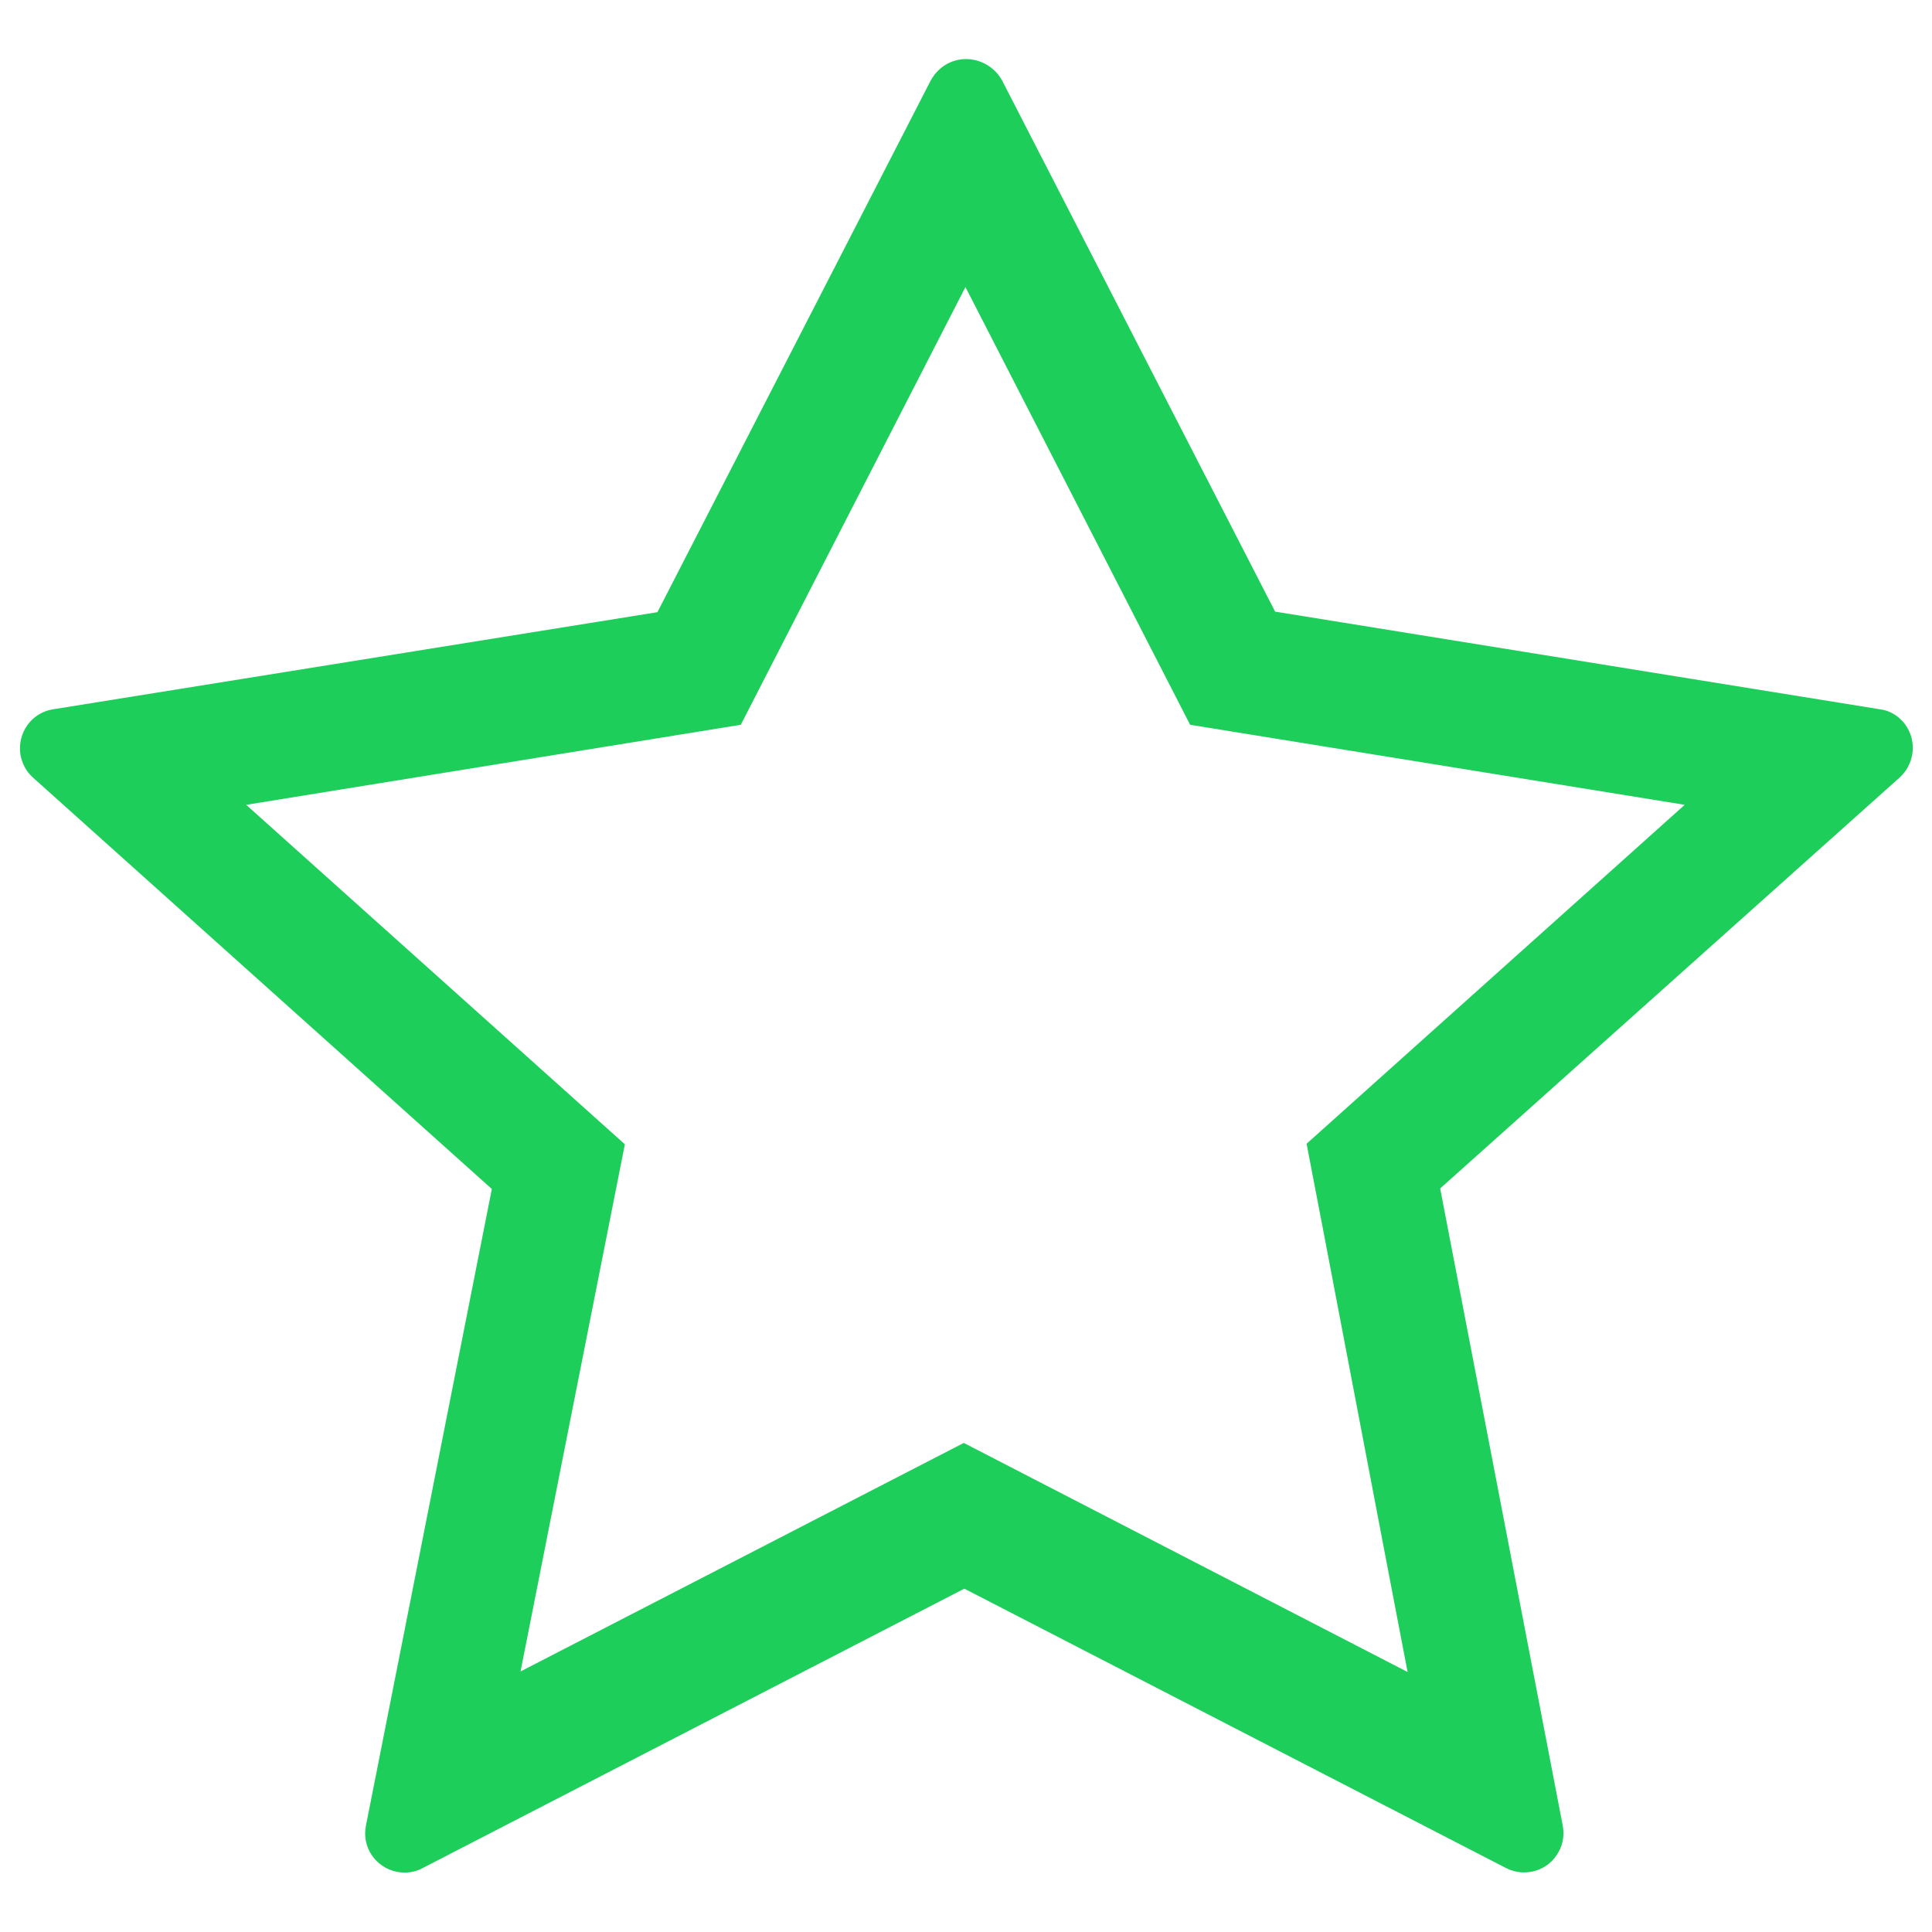 <?xml version="1.0" encoding="utf-8"?>
<!-- Generator: Adobe Illustrator 28.1.0, SVG Export Plug-In . SVG Version: 6.00 Build 0)  -->
<svg version="1.1" id="Layer_1" xmlns="http://www.w3.org/2000/svg" xmlns:xlink="http://www.w3.org/1999/xlink" x="0px" y="0px"
	 viewBox="0 0 350 350" style="enable-background:new 0 0 350 350;" xml:space="preserve">
<style type="text/css">
	.st0{fill:#1ECE5B;}
</style>
<path class="st0" d="M344.7,130.7c-1.1-1.2-2.5-2-4.1-2.2L231,110.8l-49.5-96.3c-1.3-2.3-3.8-3.8-6.5-3.8s-5.1,1.5-6.4,3.9
	l-49.5,96.3L9.6,128.5c-3.9,0.6-6.5,4.3-5.9,8.2c0.3,1.6,1,3,2.2,4.1l83.2,74.6L66.3,330.7c-0.8,3.9,1.7,7.6,5.6,8.4
	c1.6,0.3,3.3,0.1,4.7-0.7l98.1-50.6l98.1,50.6c3.5,1.8,7.8,0.5,9.6-3c0.8-1.4,1-3.1,0.7-4.7l-22.2-115.4l83.3-74.5
	C347.1,138.1,347.3,133.6,344.7,130.7z M236.7,207.2C239,219,252,287.4,255,302.9l-80.4-41.5l-80.3,41.4l18.9-95.5l-68.6-61.5
	l89.6-14.5l40.7-79.3l40.7,79.3l89.6,14.5L236.7,207.2z"/>
</svg>
